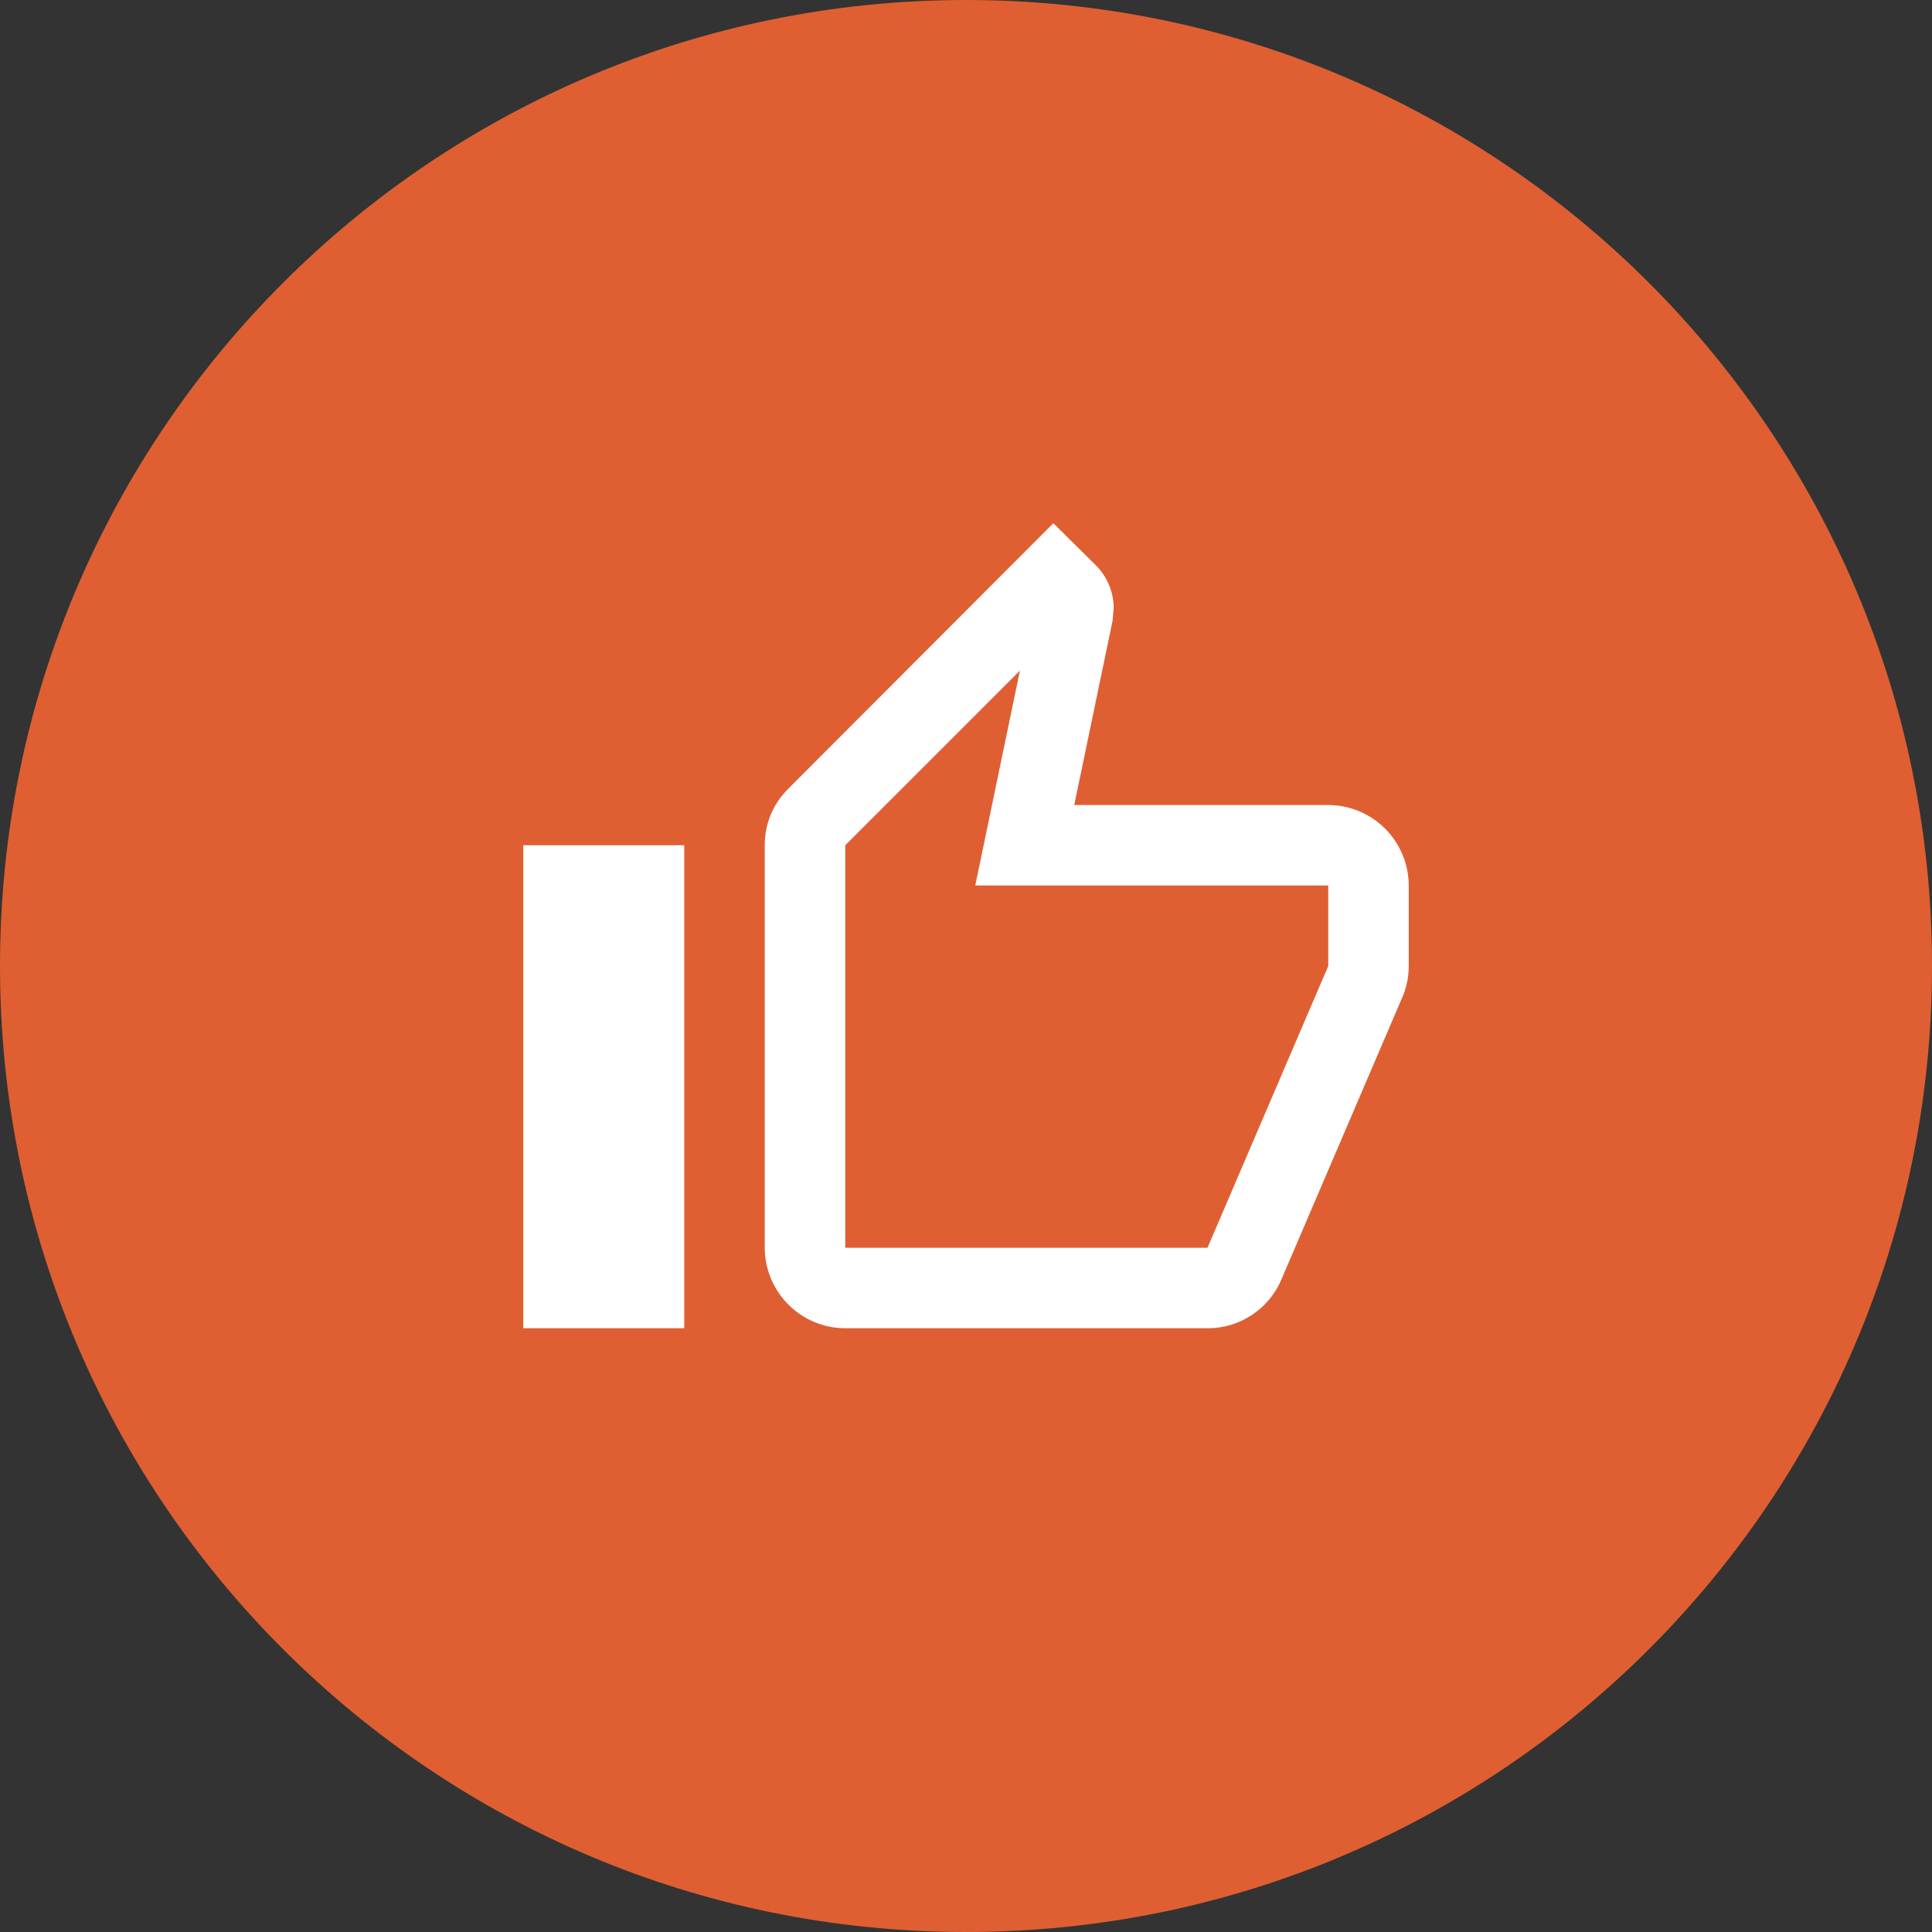 <svg width="60" height="60" viewBox="0 0 60 60" fill="none" xmlns="http://www.w3.org/2000/svg">
<rect x="0" y="0" width="60" height="60" fill="#333333" stroke="none"/>
<g clip-path="url(#clip0_581_287)">
<path d="M30 60C46.569 60 60 46.569 60 30C60 13.431 46.569 0 30 0C13.431 0 0 13.431 0 30C0 46.569 13.431 60 30 60Z" fill="#DF5F32"/>
<path d="M41.25 25H33.362L34.55 19.288L34.587 18.887C34.586 18.39 34.389 17.914 34.038 17.562L32.712 16.25L24.488 24.488C24.253 24.717 24.066 24.991 23.939 25.294C23.813 25.596 23.748 25.922 23.75 26.25V38.75C23.752 39.412 24.016 40.047 24.484 40.516C24.953 40.984 25.588 41.248 26.25 41.25H37.5C37.991 41.252 38.472 41.108 38.881 40.836C39.291 40.565 39.61 40.178 39.8 39.725L43.575 30.913C43.691 30.622 43.75 30.312 43.75 30V27.5C43.748 26.838 43.484 26.203 43.016 25.734C42.547 25.266 41.912 25.002 41.25 25ZM41.25 30L37.5 38.75H26.25V26.25L31.675 20.825L30.288 27.5H41.25V30ZM16.25 26.25H21.25V41.25H16.25V26.25Z" fill="white"/>
</g>
<defs>
<clipPath id="clip0_581_287">
<rect width="60" height="60" fill="white"/>
</clipPath>
</defs>
</svg>
